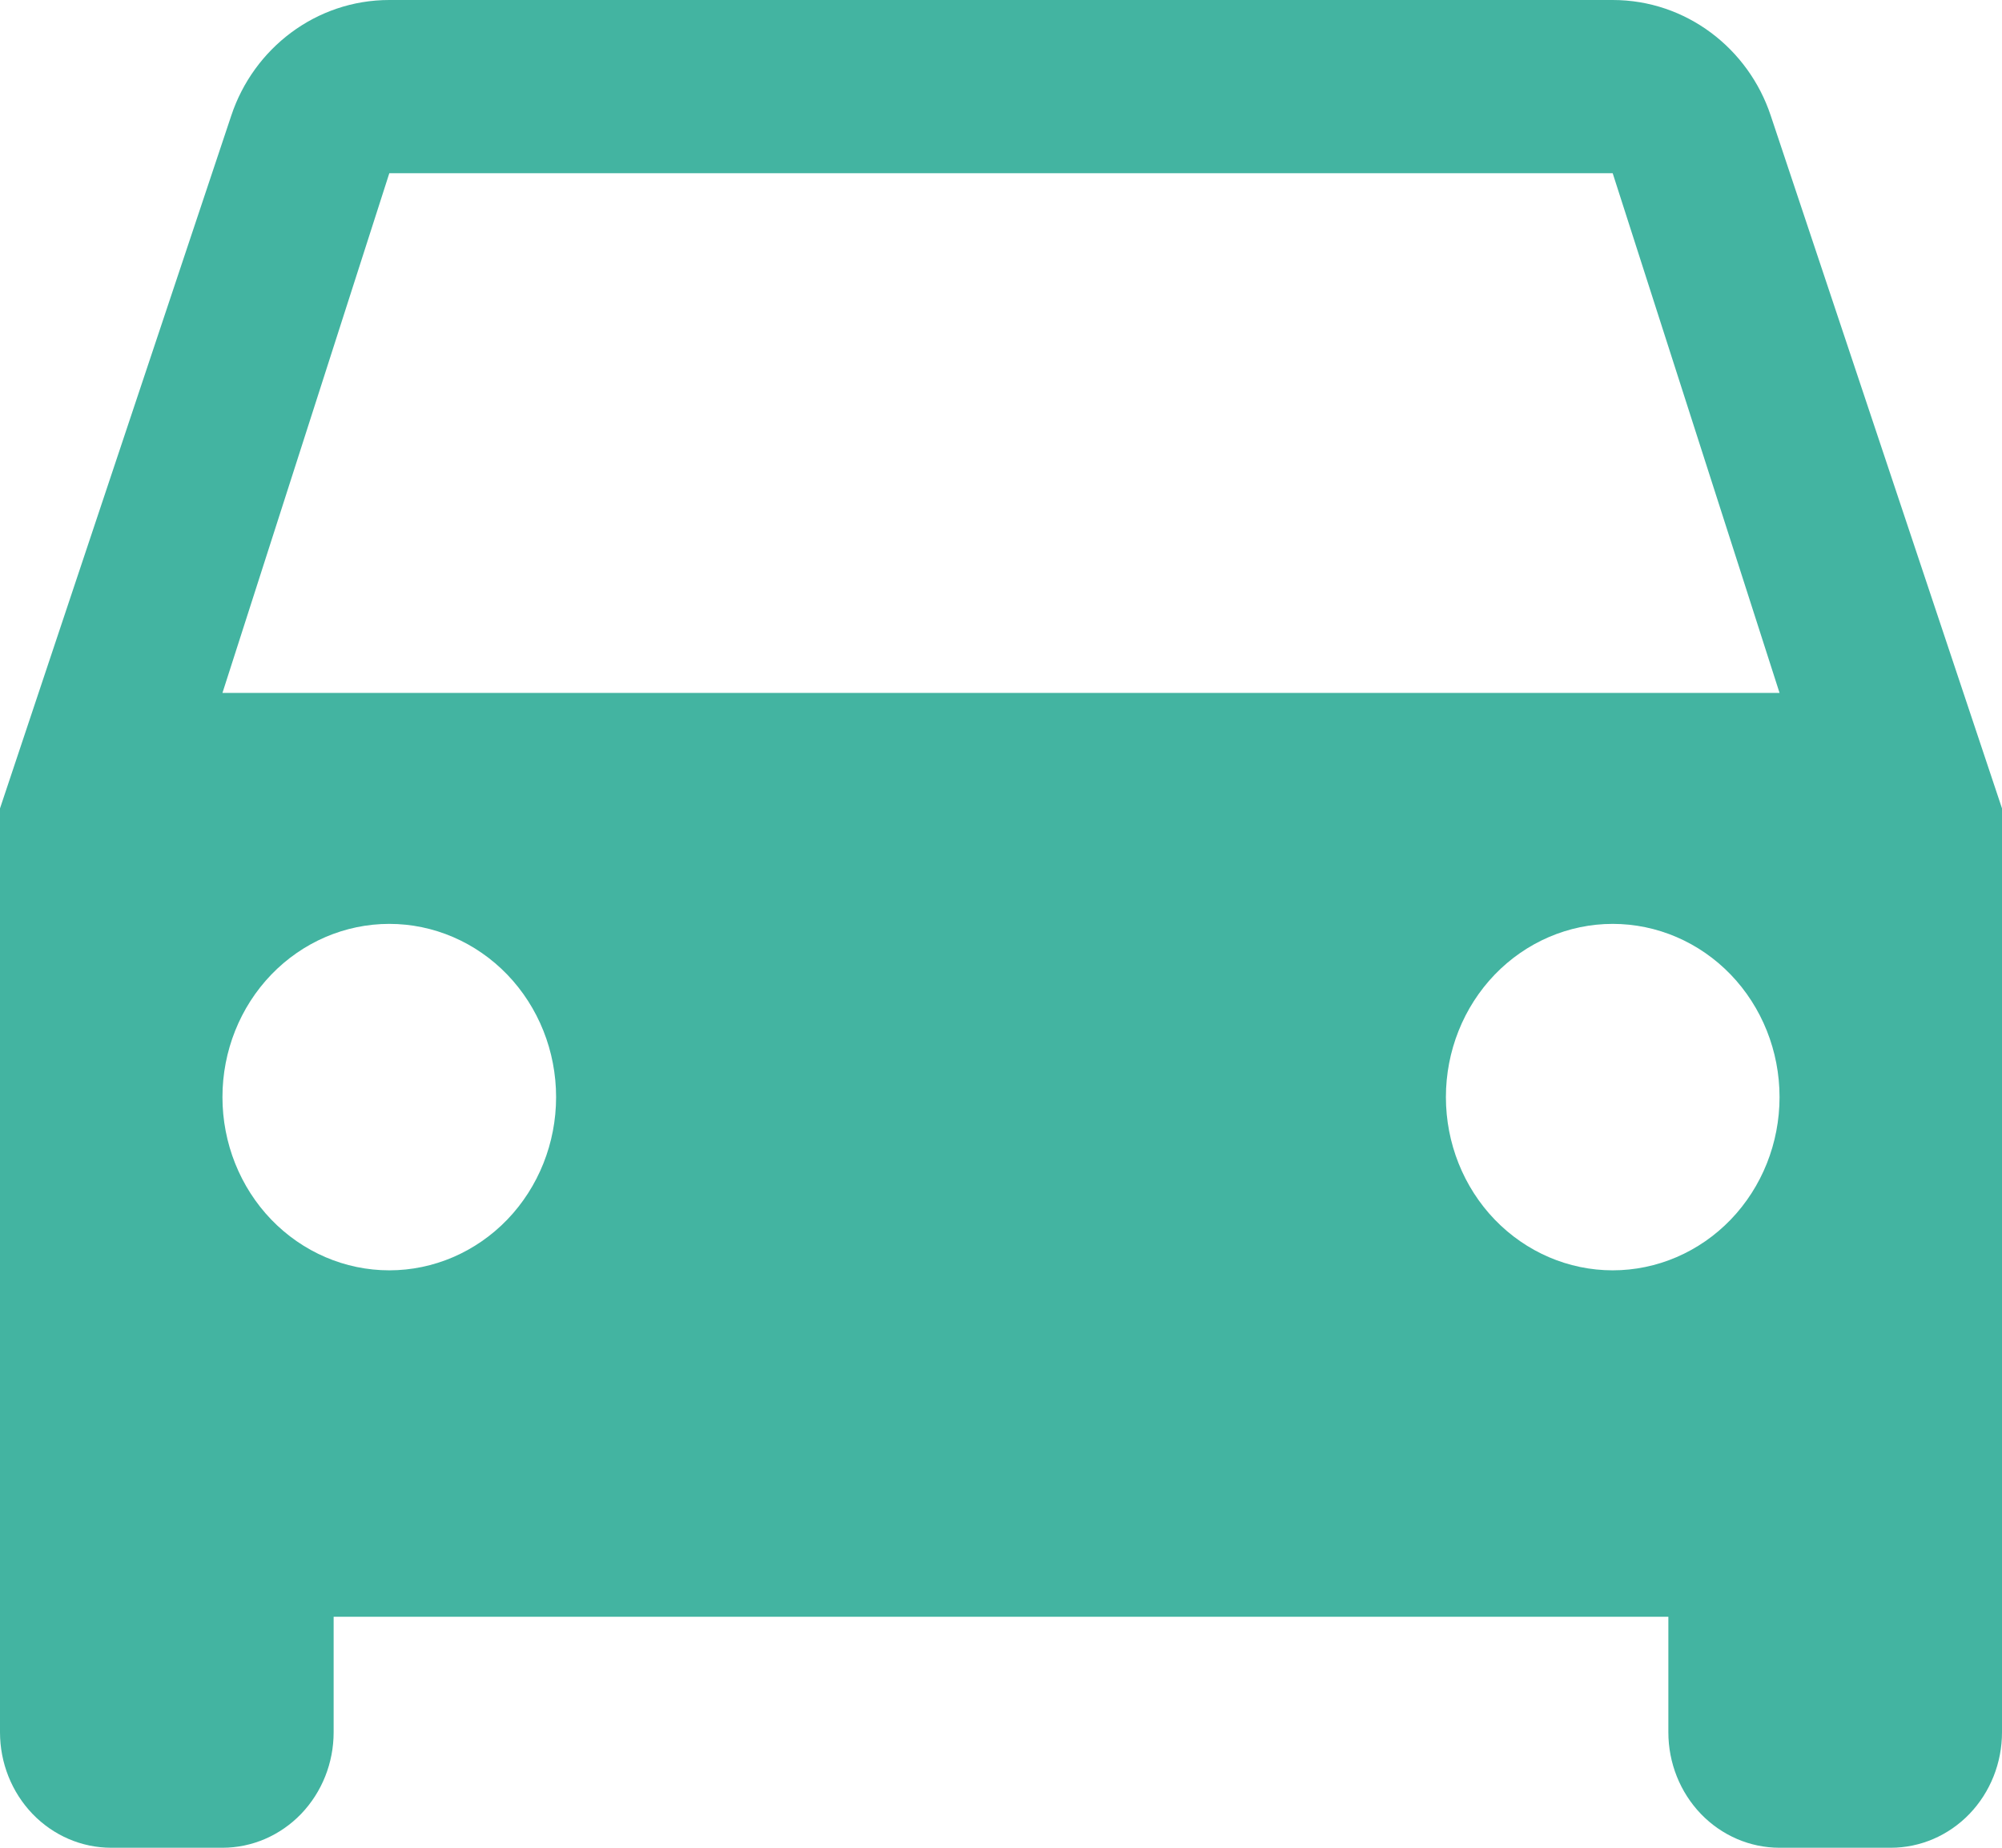 <svg width="26" height="24" viewBox="0 0 26 24" fill="none" xmlns="http://www.w3.org/2000/svg">
<path d="M2.889 9L5.056 2.25H20.944L23.111 9M20.944 16.5C20.37 16.5 19.819 16.263 19.412 15.841C19.006 15.419 18.778 14.847 18.778 14.25C18.778 13.653 19.006 13.081 19.412 12.659C19.819 12.237 20.37 12 20.944 12C21.519 12 22.07 12.237 22.477 12.659C22.883 13.081 23.111 13.653 23.111 14.25C23.111 14.847 22.883 15.419 22.477 15.841C22.07 16.263 21.519 16.5 20.944 16.5ZM5.056 16.5C4.481 16.5 3.93 16.263 3.523 15.841C3.117 15.419 2.889 14.847 2.889 14.25C2.889 13.653 3.117 13.081 3.523 12.659C3.93 12.237 4.481 12 5.056 12C5.63 12 6.181 12.237 6.588 12.659C6.994 13.081 7.222 13.653 7.222 14.25C7.222 14.847 6.994 15.419 6.588 15.841C6.181 16.263 5.63 16.5 5.056 16.5ZM22.996 1.5C22.707 0.63 21.898 0 20.944 0H5.056C4.102 0 3.293 0.63 3.004 1.5L0 10.5V22.5C0 22.898 0.152 23.279 0.423 23.561C0.694 23.842 1.061 24 1.444 24H2.889C3.272 24 3.639 23.842 3.91 23.561C4.181 23.279 4.333 22.898 4.333 22.5V21H21.667V22.5C21.667 22.898 21.819 23.279 22.09 23.561C22.361 23.842 22.728 24 23.111 24H24.556C24.939 24 25.306 23.842 25.577 23.561C25.848 23.279 26 22.898 26 22.5V10.5L22.996 1.5Z" fill="#43B4A1"/>
</svg>
